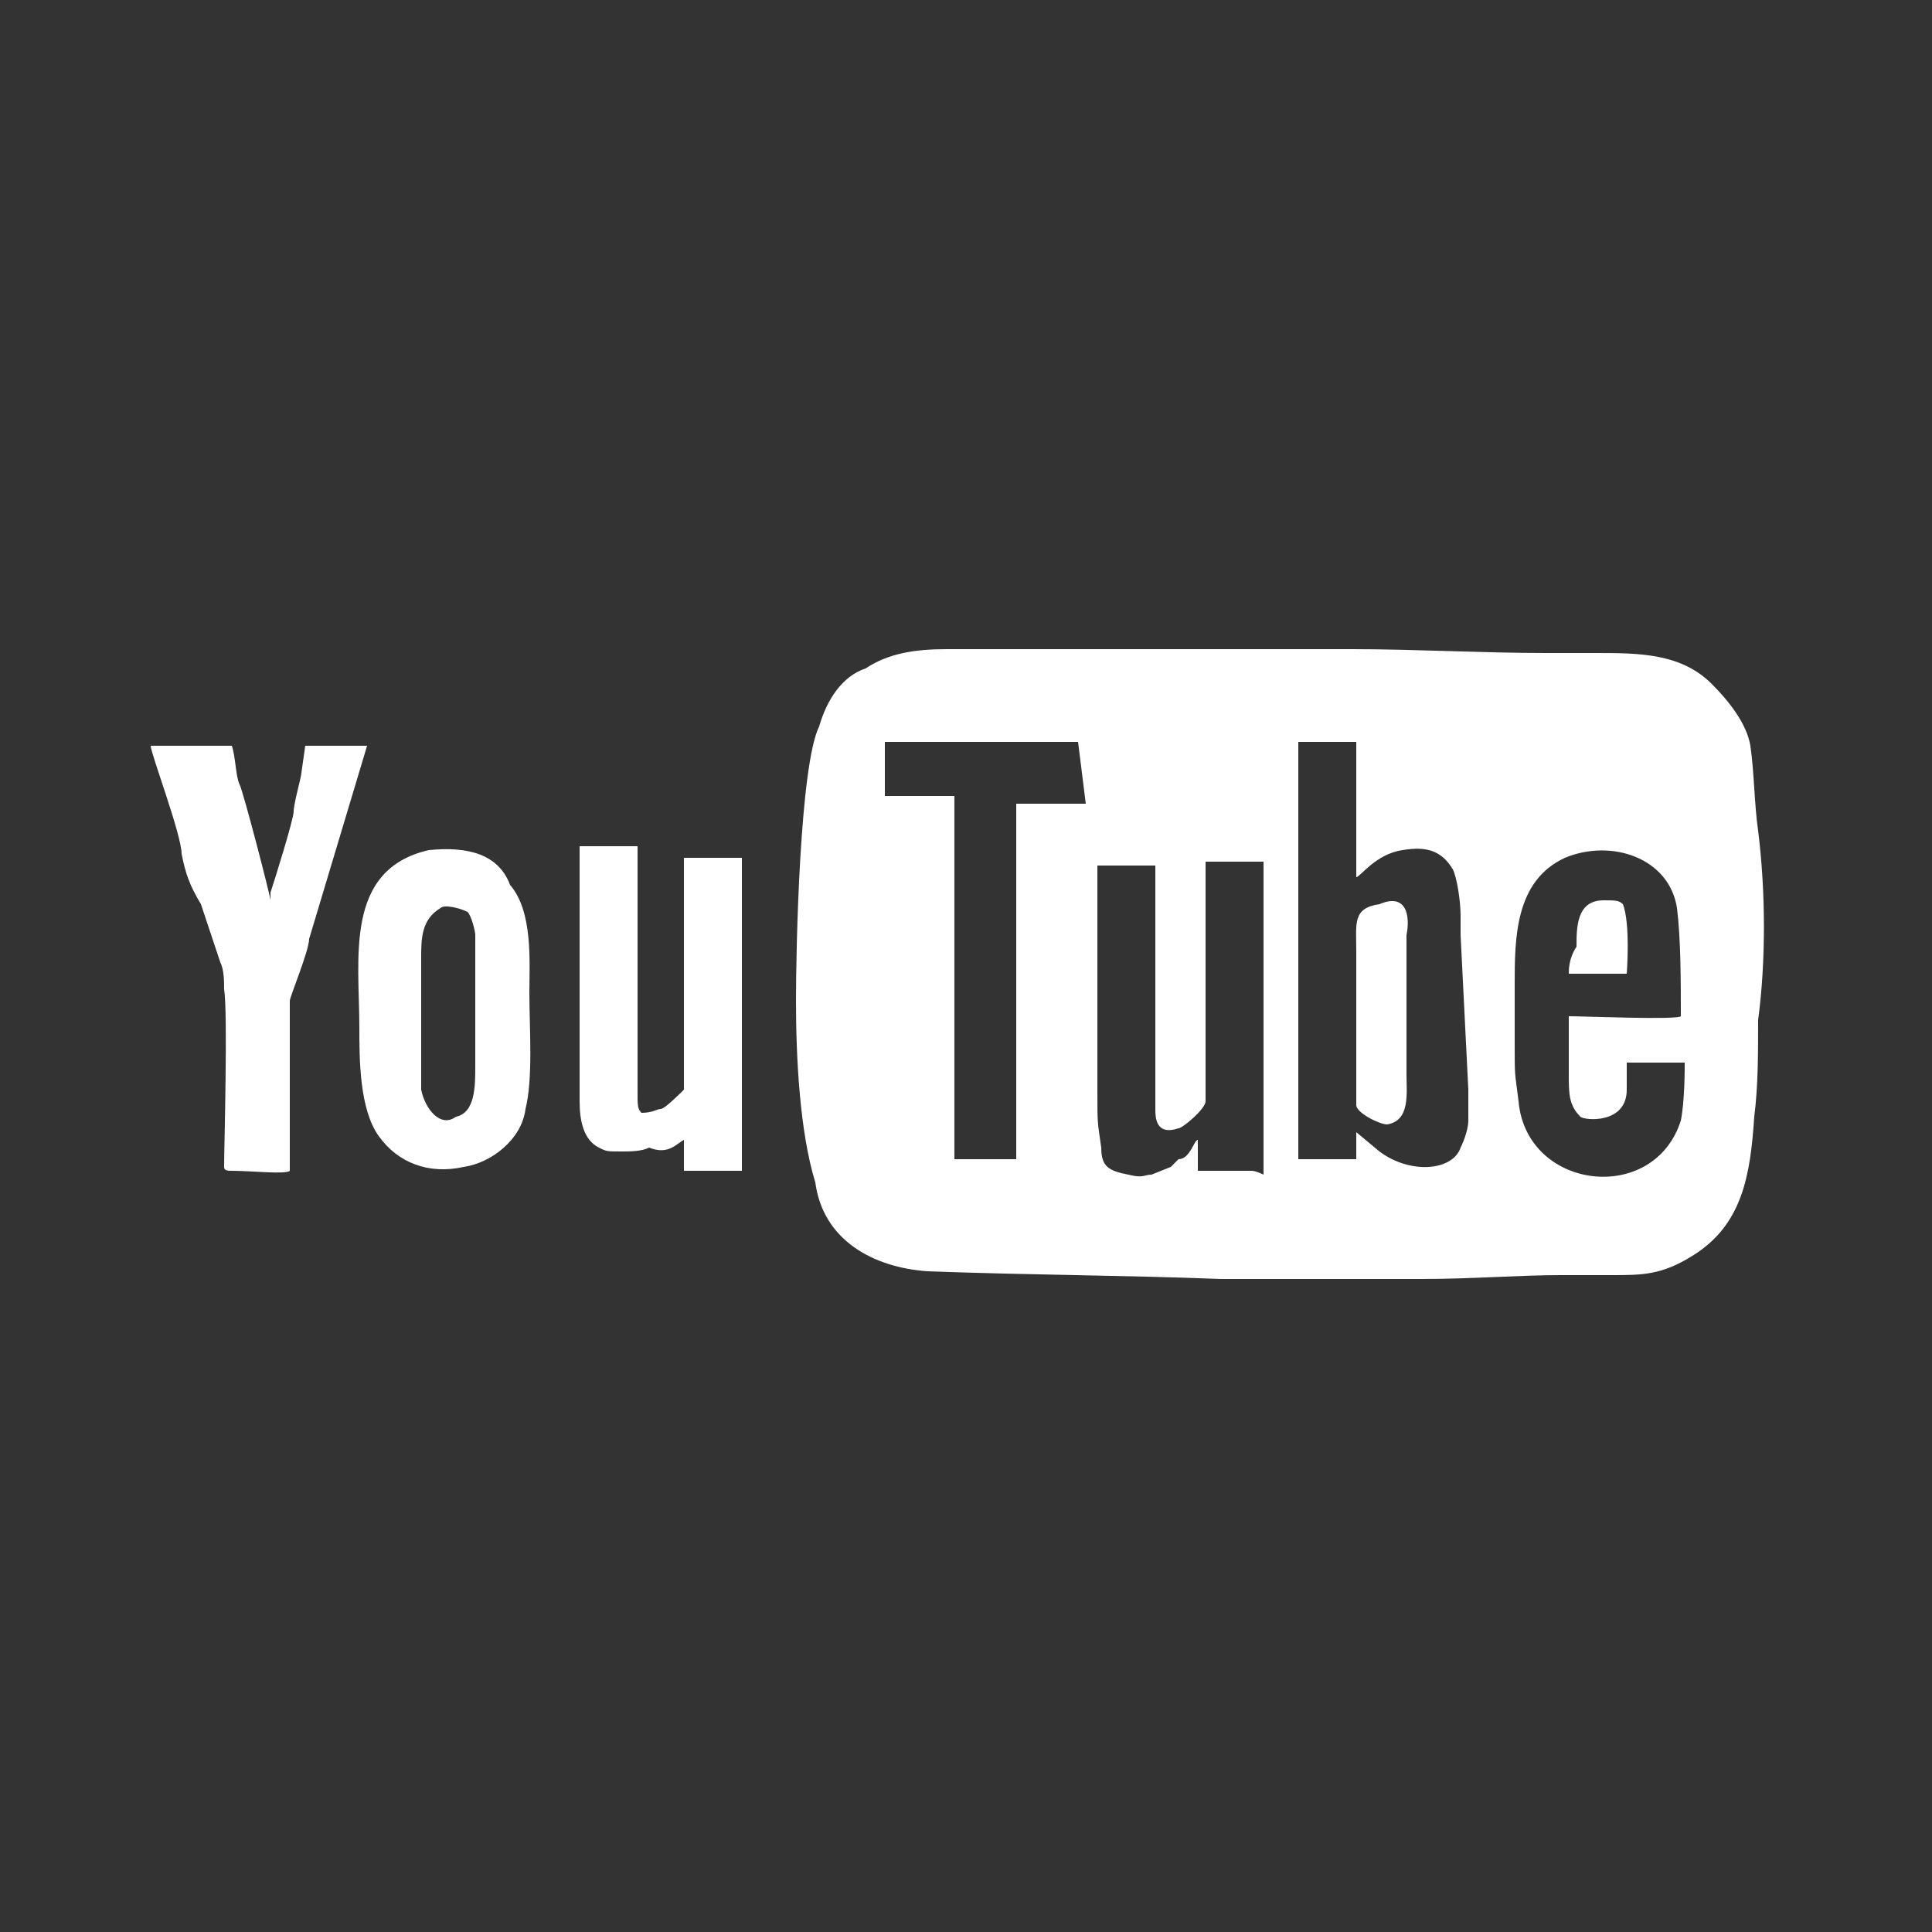 <?xml version="1.0" encoding="utf-8"?>
<!-- Generator: Adobe Illustrator 19.2.1, SVG Export Plug-In . SVG Version: 6.00 Build 0)  -->
<!DOCTYPE svg PUBLIC "-//W3C//DTD SVG 1.1//EN" "http://www.w3.org/Graphics/SVG/1.1/DTD/svg11.dtd">
<svg version="1.1" id="Layer_1" xmlns="http://www.w3.org/2000/svg" xmlns:xlink="http://www.w3.org/1999/xlink" x="0px" y="0px"
	 viewBox="0 0 50 50" enable-background="new 0 0 50 50" xml:space="preserve">
<rect x="0" y="0" width="50" height="50" fill="#333333" stroke="none"/>
<rect fill="none" width="50" height="50"/>
<g>
	<path fill="#FFFFFF" d="M45.5,21.5c-0.1-0.7-0.1-1.5-0.2-2.2c-0.1-0.6-0.6-1.2-1-1.6c-0.8-0.8-1.9-0.8-3-0.8c-0.5,0-0.8,0-1.3,0
		c-1.6,0-3.4-0.1-5-0.1h-1.7h-2.7c-0.2,0-0.7,0-1,0c-0.8,0-1.6,0-2.5,0c-0.5,0-0.8,0-1.3,0s-0.8,0-1.3,0c-0.8,0-1.5,0.1-2.1,0.5
		c-0.6,0.2-1,0.8-1.2,1.5c-0.5,1-0.6,5.7-0.6,7.1c0,1.5,0.1,3.4,0.5,4.7c0.2,1.5,1.5,2.2,2.9,2.3c2.7,0.1,5,0.1,7.6,0.2
		c0,0,0,0,0.1,0h2.8c0.2,0,0.7,0,1,0c0.5,0,0.8,0,1.3,0c1.3,0,2.5-0.1,3.6-0.1c0.5,0,0.8,0,1.3,0c0.8,0,1.3,0,2.1-0.5
		c1.3-0.8,1.5-2.1,1.6-3.6c0.1-0.8,0.1-1.6,0.1-2.5C45.7,24.9,45.7,23.1,45.5,21.5z M28.1,20.8h-1.8V30h-1.6c0-0.2,0-4.1,0-4.7v-4.7
		h-1.8c0,0,0,0,0-0.1v-1.3h5L28.1,20.8L28.1,20.8z M32.4,30.3H31v-0.8c-0.1,0-0.2,0.5-0.5,0.5l-0.2,0.2l-0.5,0.2
		c-0.2,0-0.2,0.1-0.6,0c-0.5-0.1-0.7-0.2-0.7-0.7c-0.1-0.7-0.1-0.6-0.1-1.5v-5.8h1.5v6.2c0,0.1,0,0.1,0,0.1c0,0.2,0,0.7,0.6,0.5
		c0.1,0,0.7-0.5,0.7-0.7v-6.2h1.5v8.1C32.5,30.3,32.4,30.3,32.4,30.3z M38,28.2V29c0,0.2-0.1,0.5-0.2,0.7c-0.2,0.6-1.3,0.7-2.1,0.1
		l-0.6-0.5v0.7h-1.5c0-0.2,0-4.7,0-5.4c0-0.2,0-5.3,0-5.4h1.5v3.5c0.1,0,0.5-0.6,1.2-0.7c0.6-0.1,1,0,1.3,0.5
		c0.1,0.2,0.2,0.8,0.2,1.2c0,0.1,0,0.2,0,0.5L38,28.2L38,28.2z M40.9,28.9c0.1,0.1,1.2,0.2,1.2-0.7v-0.7h1.5c0,0.2,0,1-0.1,1.5
		c-0.7,2.2-4,1.8-4.2-0.5c-0.1-0.8-0.1-0.6-0.1-1.5v-1.5c0-1.2,0-2.7,1.3-3.3c1.2-0.5,2.7,0,2.9,1.3c0.1,0.8,0.1,1.9,0.1,2.8
		c-0.1,0.1-2.5,0-2.9,0v1.5C40.6,28.3,40.6,28.6,40.9,28.9z"/>
	<path fill="#FFFFFF" d="M7.5,30.3c0-1.3,0-2.9,0-4.4c0-0.1,0.5-1.3,0.5-1.6l1.5-5H7.9l0,0l-0.1,0.7c0,0.1-0.2,0.8-0.2,1
		c0,0.2-0.5,1.8-0.6,2.1v0.2c0-0.1-0.7-2.8-0.8-3c-0.1-0.2-0.1-0.7-0.2-1H3.9c0,0.2,0.8,2.3,0.8,2.8c0.1,0.5,0.2,0.8,0.5,1.3
		l0.5,1.5c0.1,0.2,0.1,0.5,0.1,0.7c0.1,0.6,0,4.1,0,4.6c0,0.1,0.1,0.1,0.2,0.1C6.5,30.3,7.4,30.4,7.5,30.3L7.5,30.3z"/>
	<path fill="#FFFFFF" d="M17.7,29.5v0.8h1.5c0-0.1,0-7,0-8.1h-1.5c0,0,0,0.1,0,0.2c0,1.9,0,4,0,5.8c-0.1,0.1-0.5,0.5-0.6,0.5
		s-0.2,0.1-0.5,0.1c-0.1-0.1-0.1-0.2-0.1-0.5c0-0.2,0-5.4,0-6.4H15l0,0c0,0.6,0,1.2,0,1.6v5c0,0.5,0.1,1,0.5,1.2
		c0.2,0.1,0.2,0.1,0.6,0.1c0.2,0,0.5,0,0.7-0.1C17.3,29.9,17.5,29.6,17.7,29.5L17.7,29.5z"/>
	<path fill="#FFFFFF" d="M10.9,28.2c0-0.1,0-3.3,0-3.4c0-0.5,0-1,0.5-1.3c0.1-0.1,0.5,0,0.7,0.1c0.1,0.1,0.2,0.5,0.2,0.6
		c0,0.1,0,3.3,0,3.4c0,0.5,0,1.2-0.5,1.3C11.4,29.2,11,28.7,10.9,28.2L10.9,28.2z M11.1,22c-2.2,0.5-1.8,2.8-1.8,4.6
		c0,0.8,0,2.1,0.5,2.8c0.5,0.7,1.3,1,2.2,0.8c0.7-0.1,1.5-0.7,1.6-1.5c0.2-0.8,0.1-2.1,0.1-3c0-0.8,0.1-2.1-0.5-2.8
		C12.9,22.1,12.1,21.9,11.1,22z"/>
	<path fill="#FFFFFF" d="M35.7,23.4c-0.7,0.1-0.6,0.5-0.6,1.2v3.5c0,0.1,0,0.2,0,0.5c0,0.2,0.6,0.5,0.8,0.5c0.6-0.1,0.5-0.8,0.5-1.3
		c0-0.6,0-1.2,0-1.8s0-1.2,0-1.8C36.5,23.7,36.4,23.1,35.7,23.4L35.7,23.4z"/>
	<path fill="#FFFFFF" d="M40.6,25.2h1.5c0,0,0.1-1.3-0.1-1.8c-0.1-0.1-0.2-0.1-0.5-0.1c-0.7,0-0.7,0.7-0.7,1.2
		C40.6,24.8,40.6,25.1,40.6,25.2z"/>
</g>
</svg>

